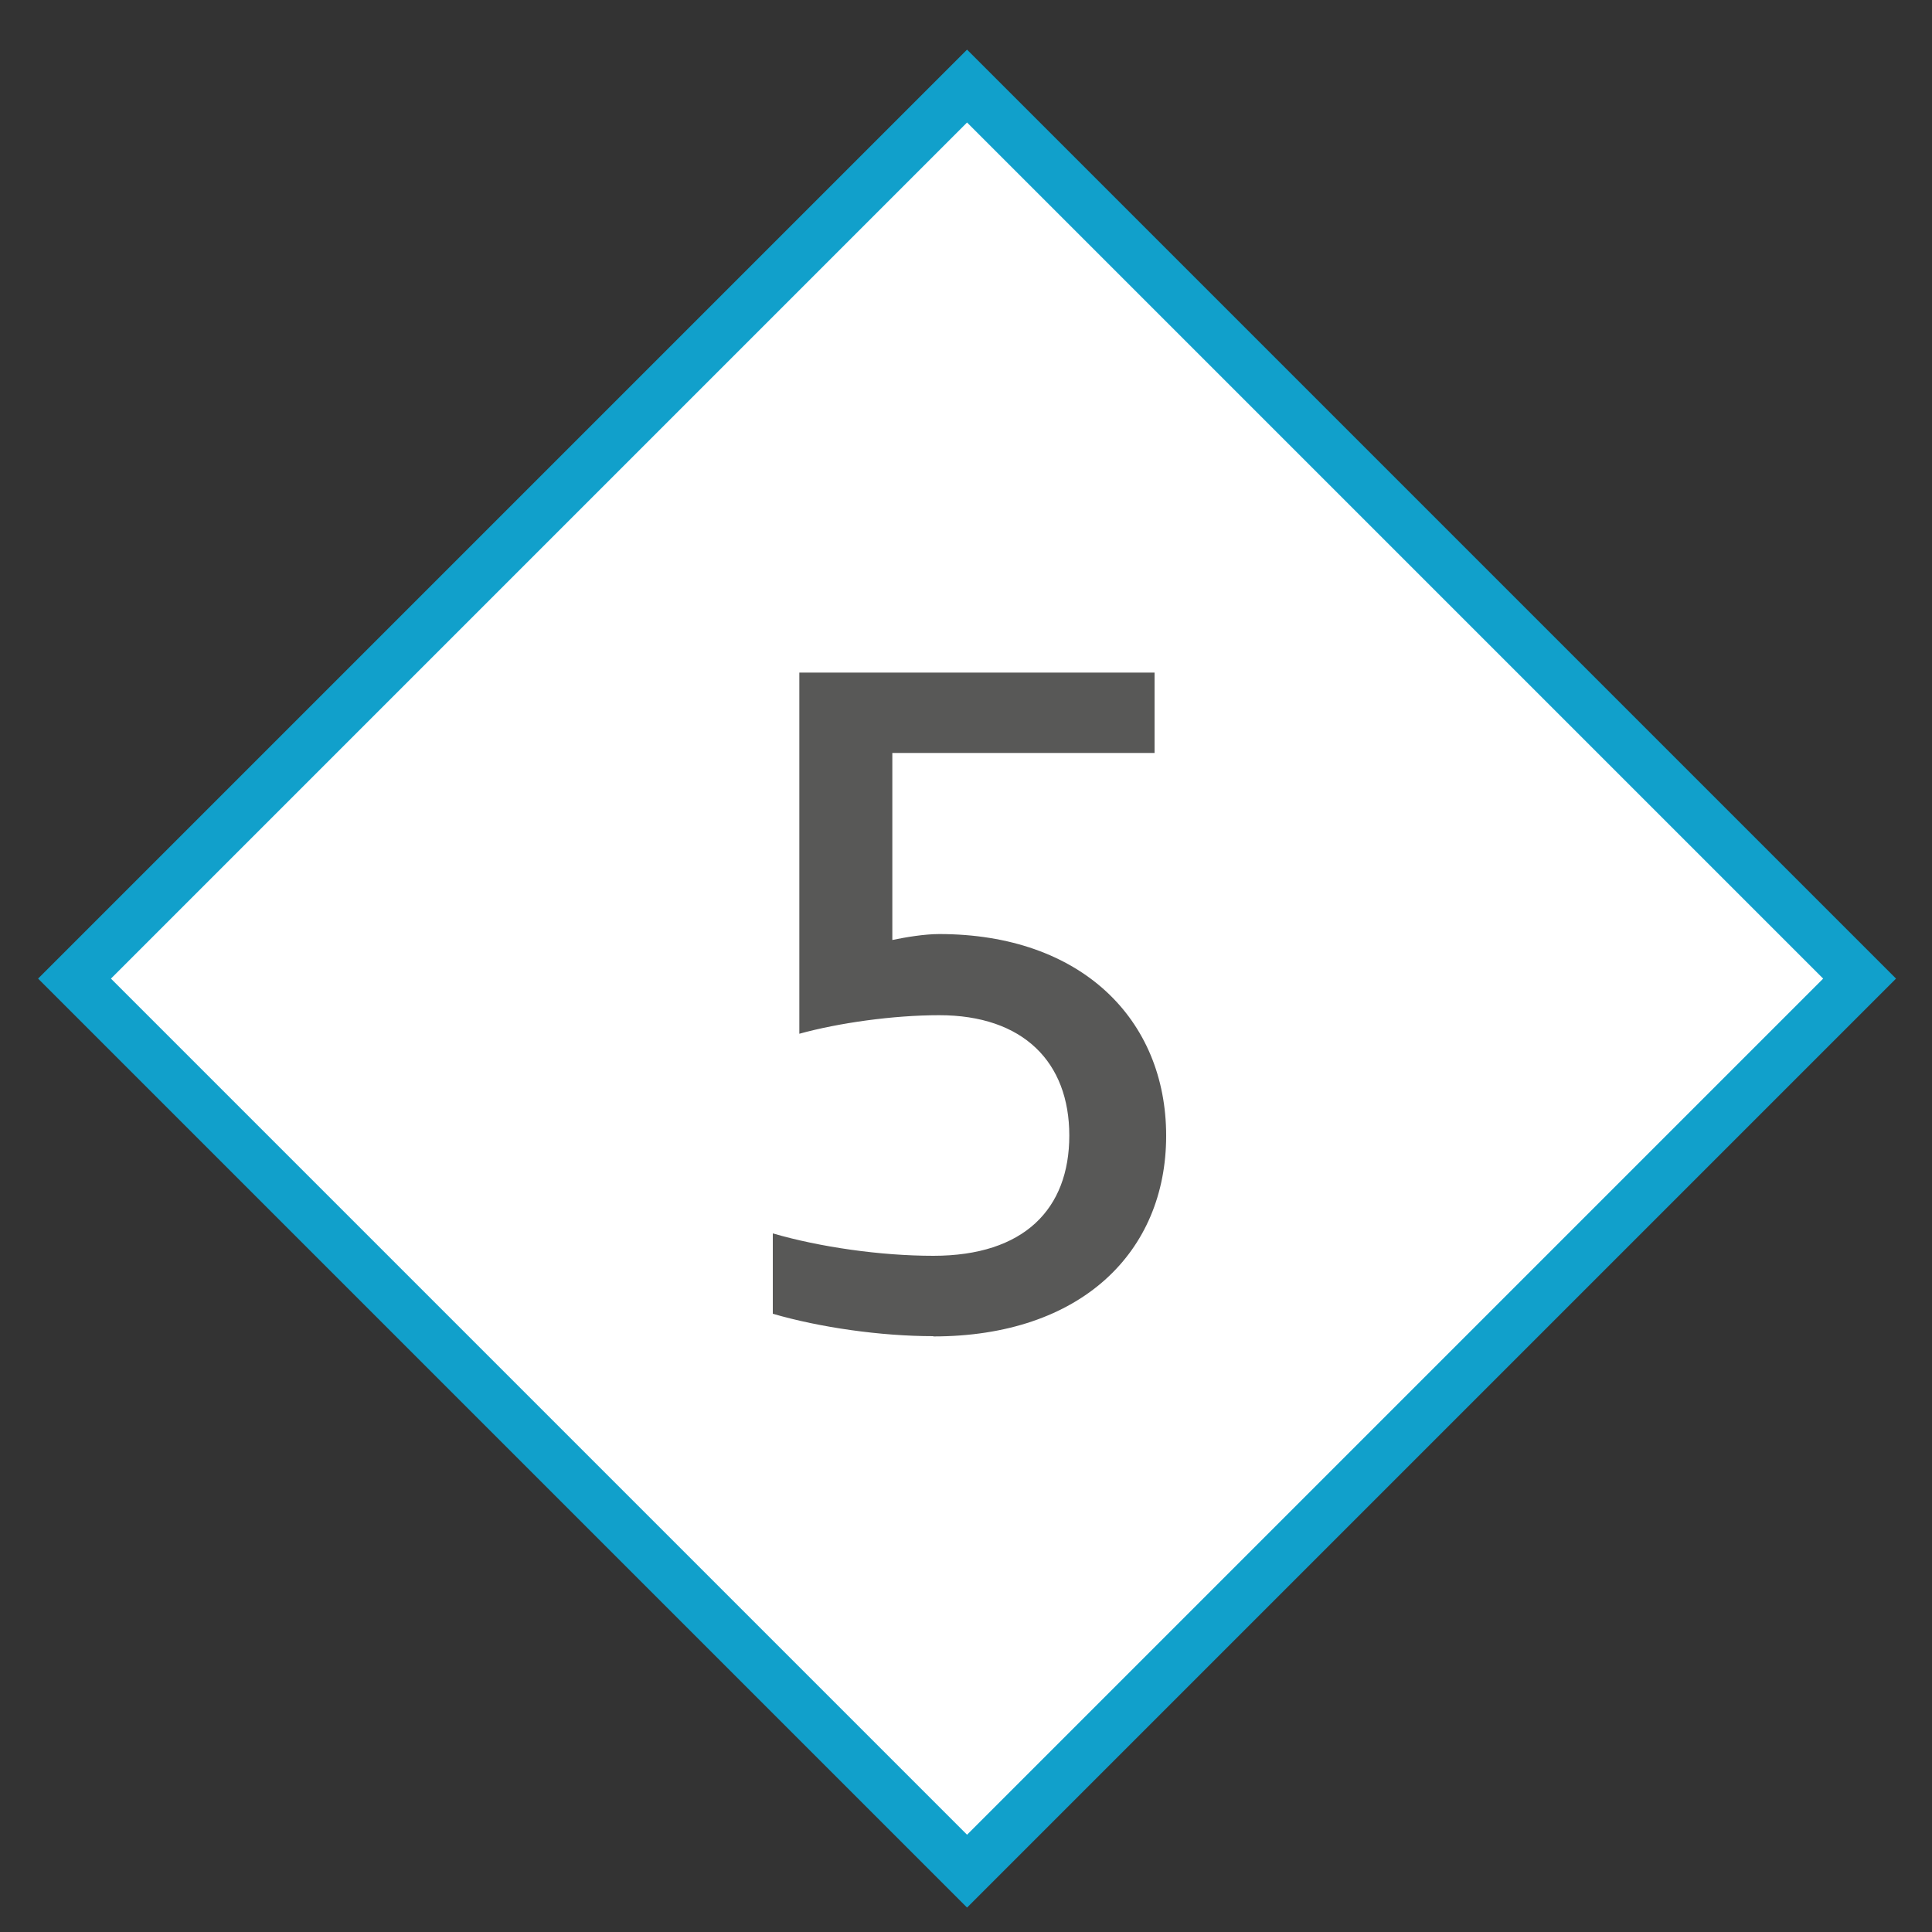 <?xml version="1.0" encoding="UTF-8"?> <svg xmlns="http://www.w3.org/2000/svg" id="Ebene_1" viewBox="0 0 75 75"><rect x="0" y="0" width="75" height="75" fill="#333333" stroke="none"/><defs><style>.cls-1{fill:#fff;stroke:#11a0cb;stroke-miterlimit:10;stroke-width:2px;}.cls-2{fill:#585857;}</style></defs><rect class="cls-1" x="13.04" y="13.48" width="49" height="49" transform="translate(37.23 91.39) rotate(-135)"></rect><path class="cls-2" d="M36.23,51.87c-2.05,0-4.41-.34-6.23-.87v-3.12c1.82.53,4.18.87,6.23.87,3.53,0,5.28-1.82,5.28-4.67s-1.79-4.67-5.05-4.67c-1.79,0-3.91.3-5.43.72v-14.02h13.79v3.12h-10.18v7.26c.53-.11,1.25-.23,1.82-.23,5.51,0,8.81,3.31,8.81,7.83s-3.31,7.79-9.04,7.79Z"></path></svg> 